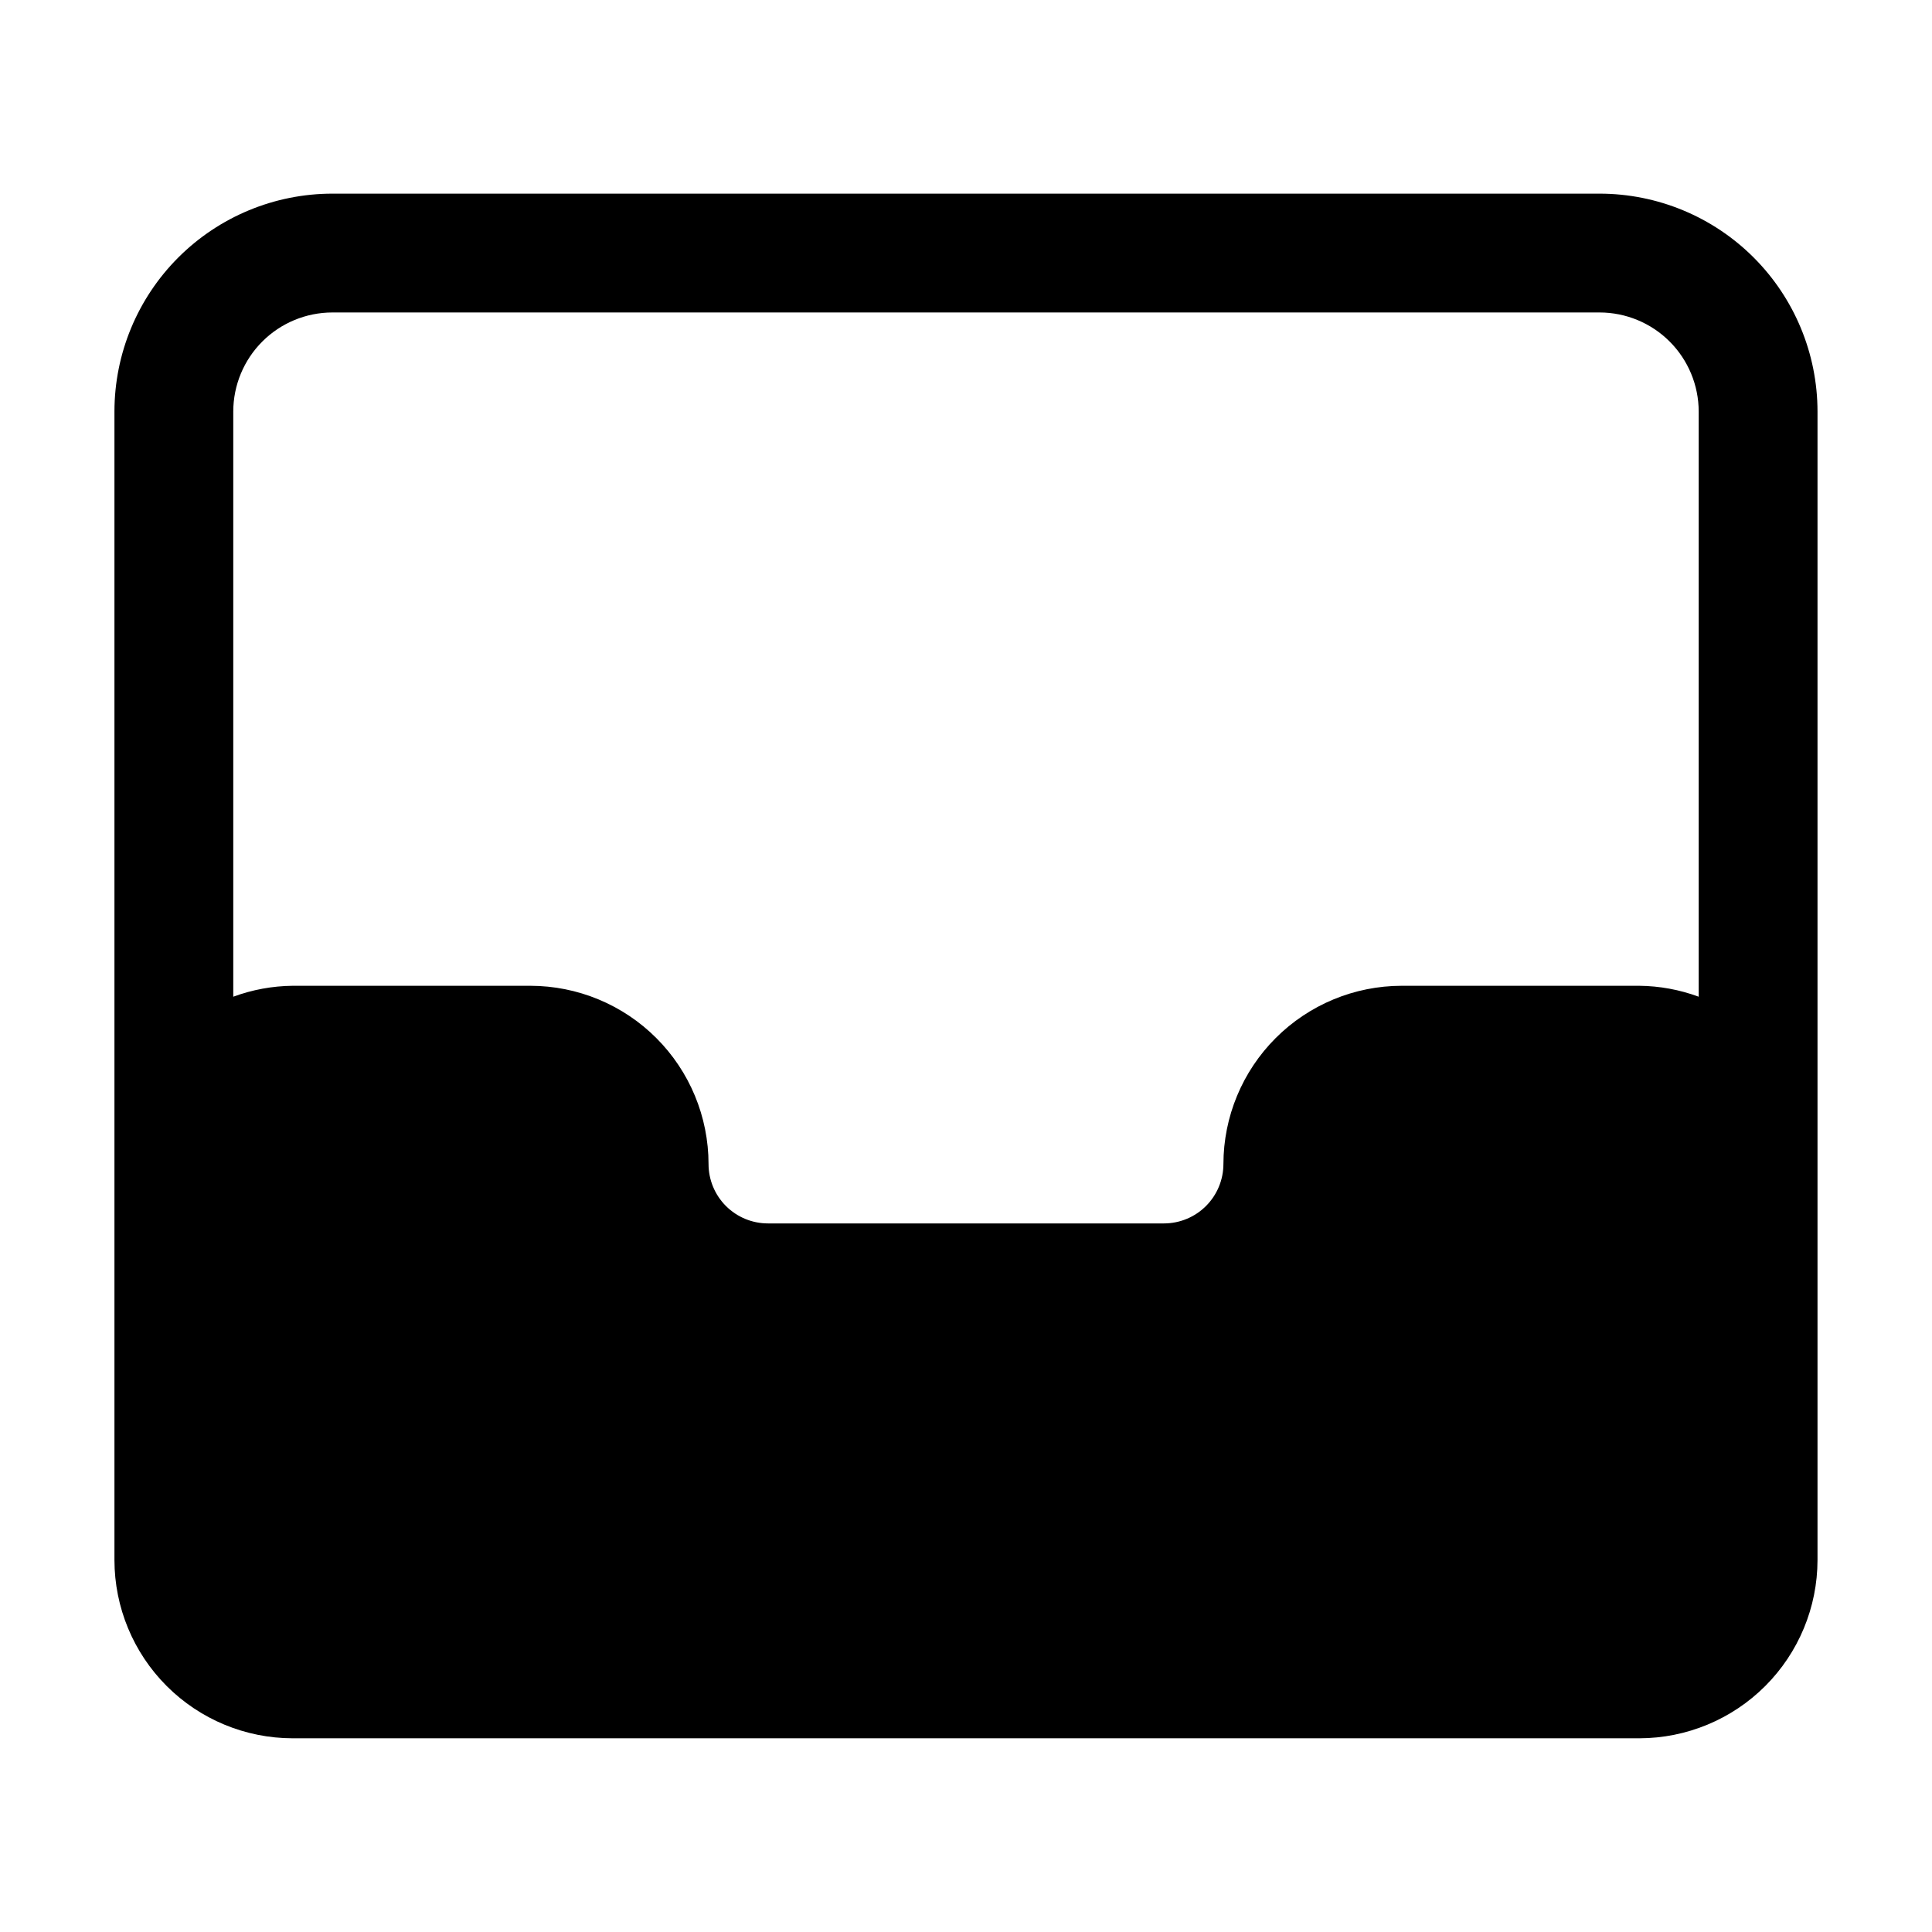 <?xml version="1.0" encoding="UTF-8"?>
<!-- Uploaded to: ICON Repo, www.iconrepo.com, Generator: ICON Repo Mixer Tools -->
<svg fill="#000000" width="800px" height="800px" version="1.1" viewBox="144 144 512 512" xmlns="http://www.w3.org/2000/svg">
 <path d="m567.93 195.32h-335.87c-15.309 0.012-29.984 6.098-40.809 16.922-10.824 10.824-16.91 25.5-16.922 40.809v304.38c0.012 12.523 4.992 24.531 13.848 33.387 8.855 8.855 20.863 13.836 33.387 13.848h356.86c12.523-0.016 24.527-5 33.383-13.852 8.852-8.855 13.836-20.859 13.852-33.383v-304.38c-0.012-15.309-6.098-29.984-16.922-40.809-10.824-10.824-25.5-16.91-40.809-16.922zm-335.87 31.488h335.87c6.957 0.012 13.625 2.781 18.543 7.699 4.918 4.918 7.688 11.586 7.699 18.543v155.09c-5.043-1.863-10.371-2.844-15.746-2.898h-62.977c-12.52 0.016-24.523 5-33.379 13.852-8.852 8.855-13.836 20.859-13.852 33.383-0.004 4.172-1.668 8.172-4.617 11.125-2.953 2.949-6.953 4.613-11.125 4.617h-104.96c-4.176 0-8.18-1.66-11.133-4.609-2.953-2.953-4.613-6.961-4.613-11.133-0.012-12.523-4.988-24.531-13.844-33.387-8.855-8.855-20.863-13.836-33.387-13.848h-62.977c-5.375 0.055-10.703 1.035-15.746 2.898v-155.09c0.012-6.957 2.781-13.625 7.699-18.543s11.586-7.688 18.543-7.699z"/>
</svg>